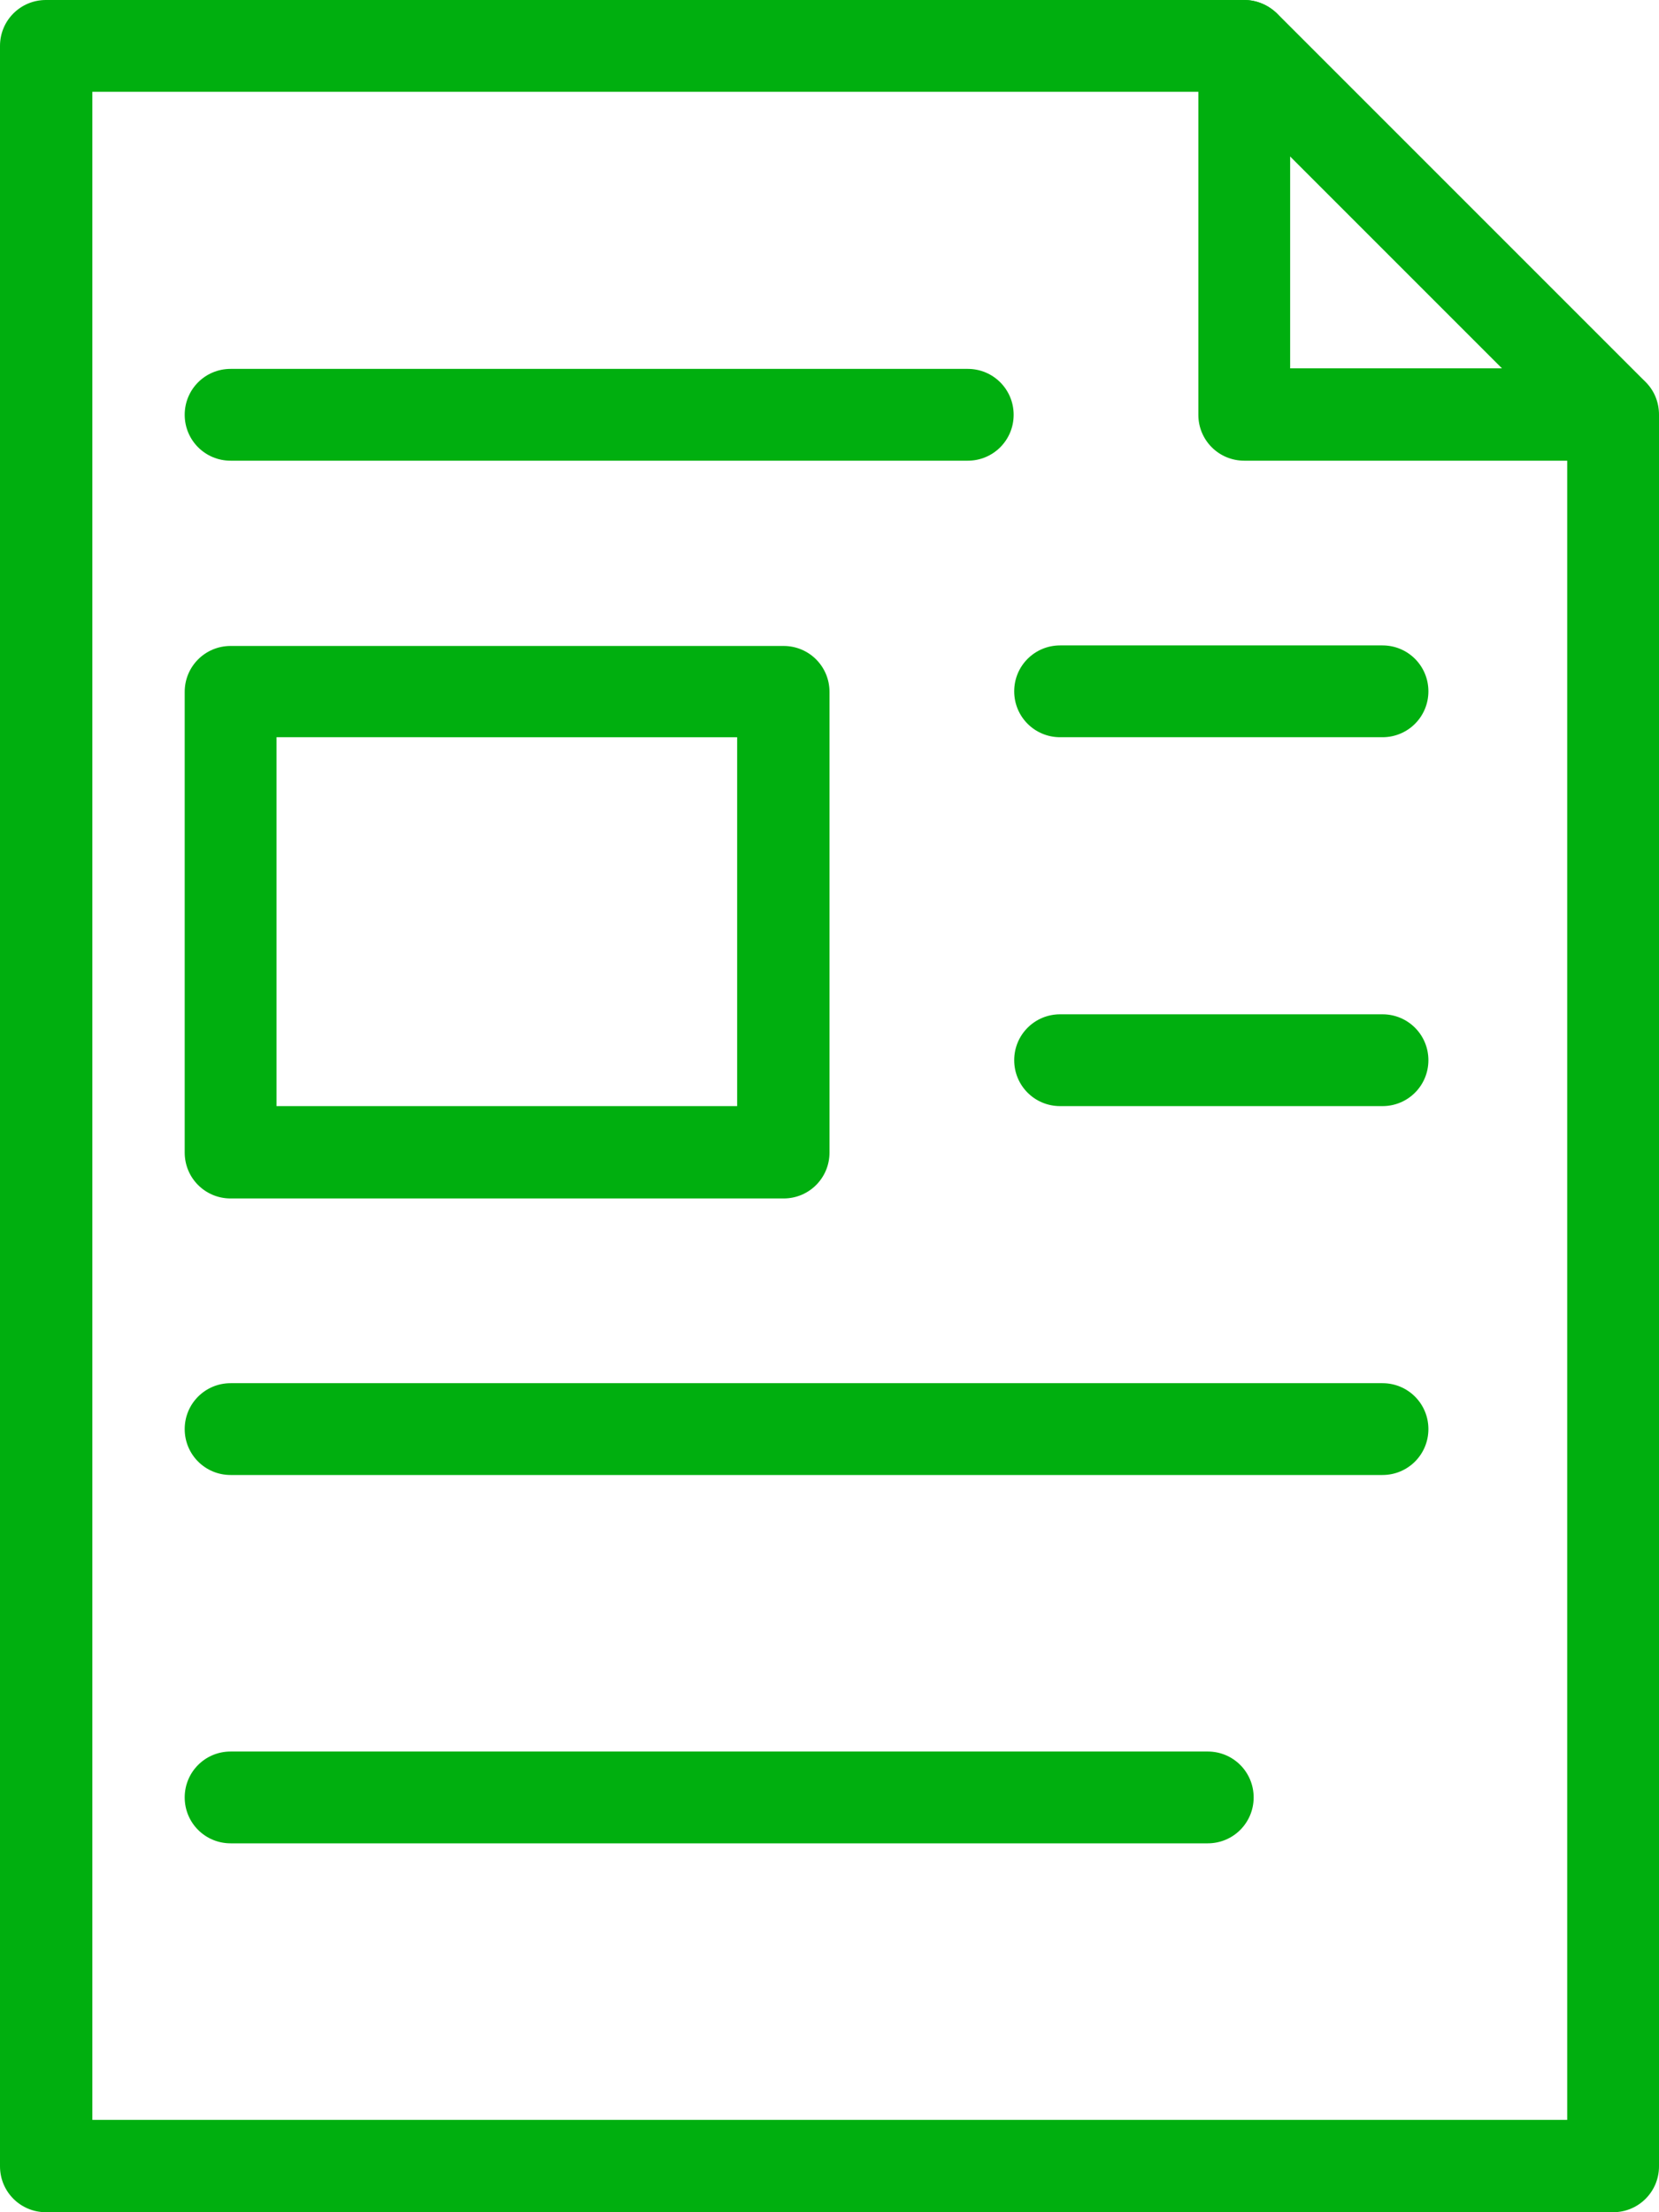 <?xml version="1.0" encoding="UTF-8"?><svg id="_レイヤー_2" xmlns="http://www.w3.org/2000/svg" viewBox="0 0 30 40"><g id="menu-open"><polygon points="1.67 38.33 28.33 38.33 28.33 7.84 22.16 1.67 1.67 1.67 1.67 38.33" fill="none" stroke-width="0"/><path d="M25,13.33h-5.83c-.46,0-.83-.37-.83-.83s.37-.83.83-.83h5.83c.46,0,.83.37.83.83s-.37.83-.83.83Z" fill="#00af0f" stroke-width="0"/><path d="M25,20h-5.83c-.46,0-.83-.37-.83-.83s.37-.83.83-.83h5.83c.46,0,.83.37.83.83s-.37.83-.83.83Z" fill="#00af0f" stroke-width="0"/><path d="M25,26.67H4.17c-.46,0-.83-.37-.83-.83s.37-.83.83-.83h20.83c.46,0,.83.37.83.83s-.37.83-.83.83Z" fill="#00af0f" stroke-width="0"/><path d="M21.83,33.33H4.17c-.46,0-.83-.37-.83-.83s.37-.83.83-.83h17.67c.46,0,.83.37.83.83s-.37.83-.83.83Z" fill="#00af0f" stroke-width="0"/><path d="M17.5,8.33H4.17c-.46,0-.83-.37-.83-.83s.37-.83.83-.83h13.33c.46,0,.83.37.83.83s-.37.83-.83.83Z" fill="#00af0f" stroke-width="0"/><path d="M29.17,8.33h-6.67c-.46,0-.83-.37-.83-.83V.83c0-.46.37-.83.83-.83s.83.37.83.83v5.83h5.83c.46,0,.83.37.83.83s-.37.83-.83.83Z" fill="#00af0f" stroke-width="0"/><path d="M29.17,40H.83c-.46,0-.83-.37-.83-.83V.83c0-.46.37-.83.83-.83h21.67c.22,0,.43.09.59.24l6.67,6.67c.16.16.24.37.24.59v31.67c0,.46-.37.83-.83.83ZM1.67,38.33h26.67V7.84l-6.18-6.18H1.67v36.67Z" fill="#00af0f" stroke-width="0"/><path d="M14.17,21.67H4.17c-.46,0-.83-.37-.83-.83v-8.33c0-.46.37-.83.83-.83h10c.46,0,.83.37.83.83v8.33c0,.46-.37.83-.83.83ZM5,20h8.33v-6.67H5v6.67Z" fill="#00af0f" stroke-width="0"/></g></svg>